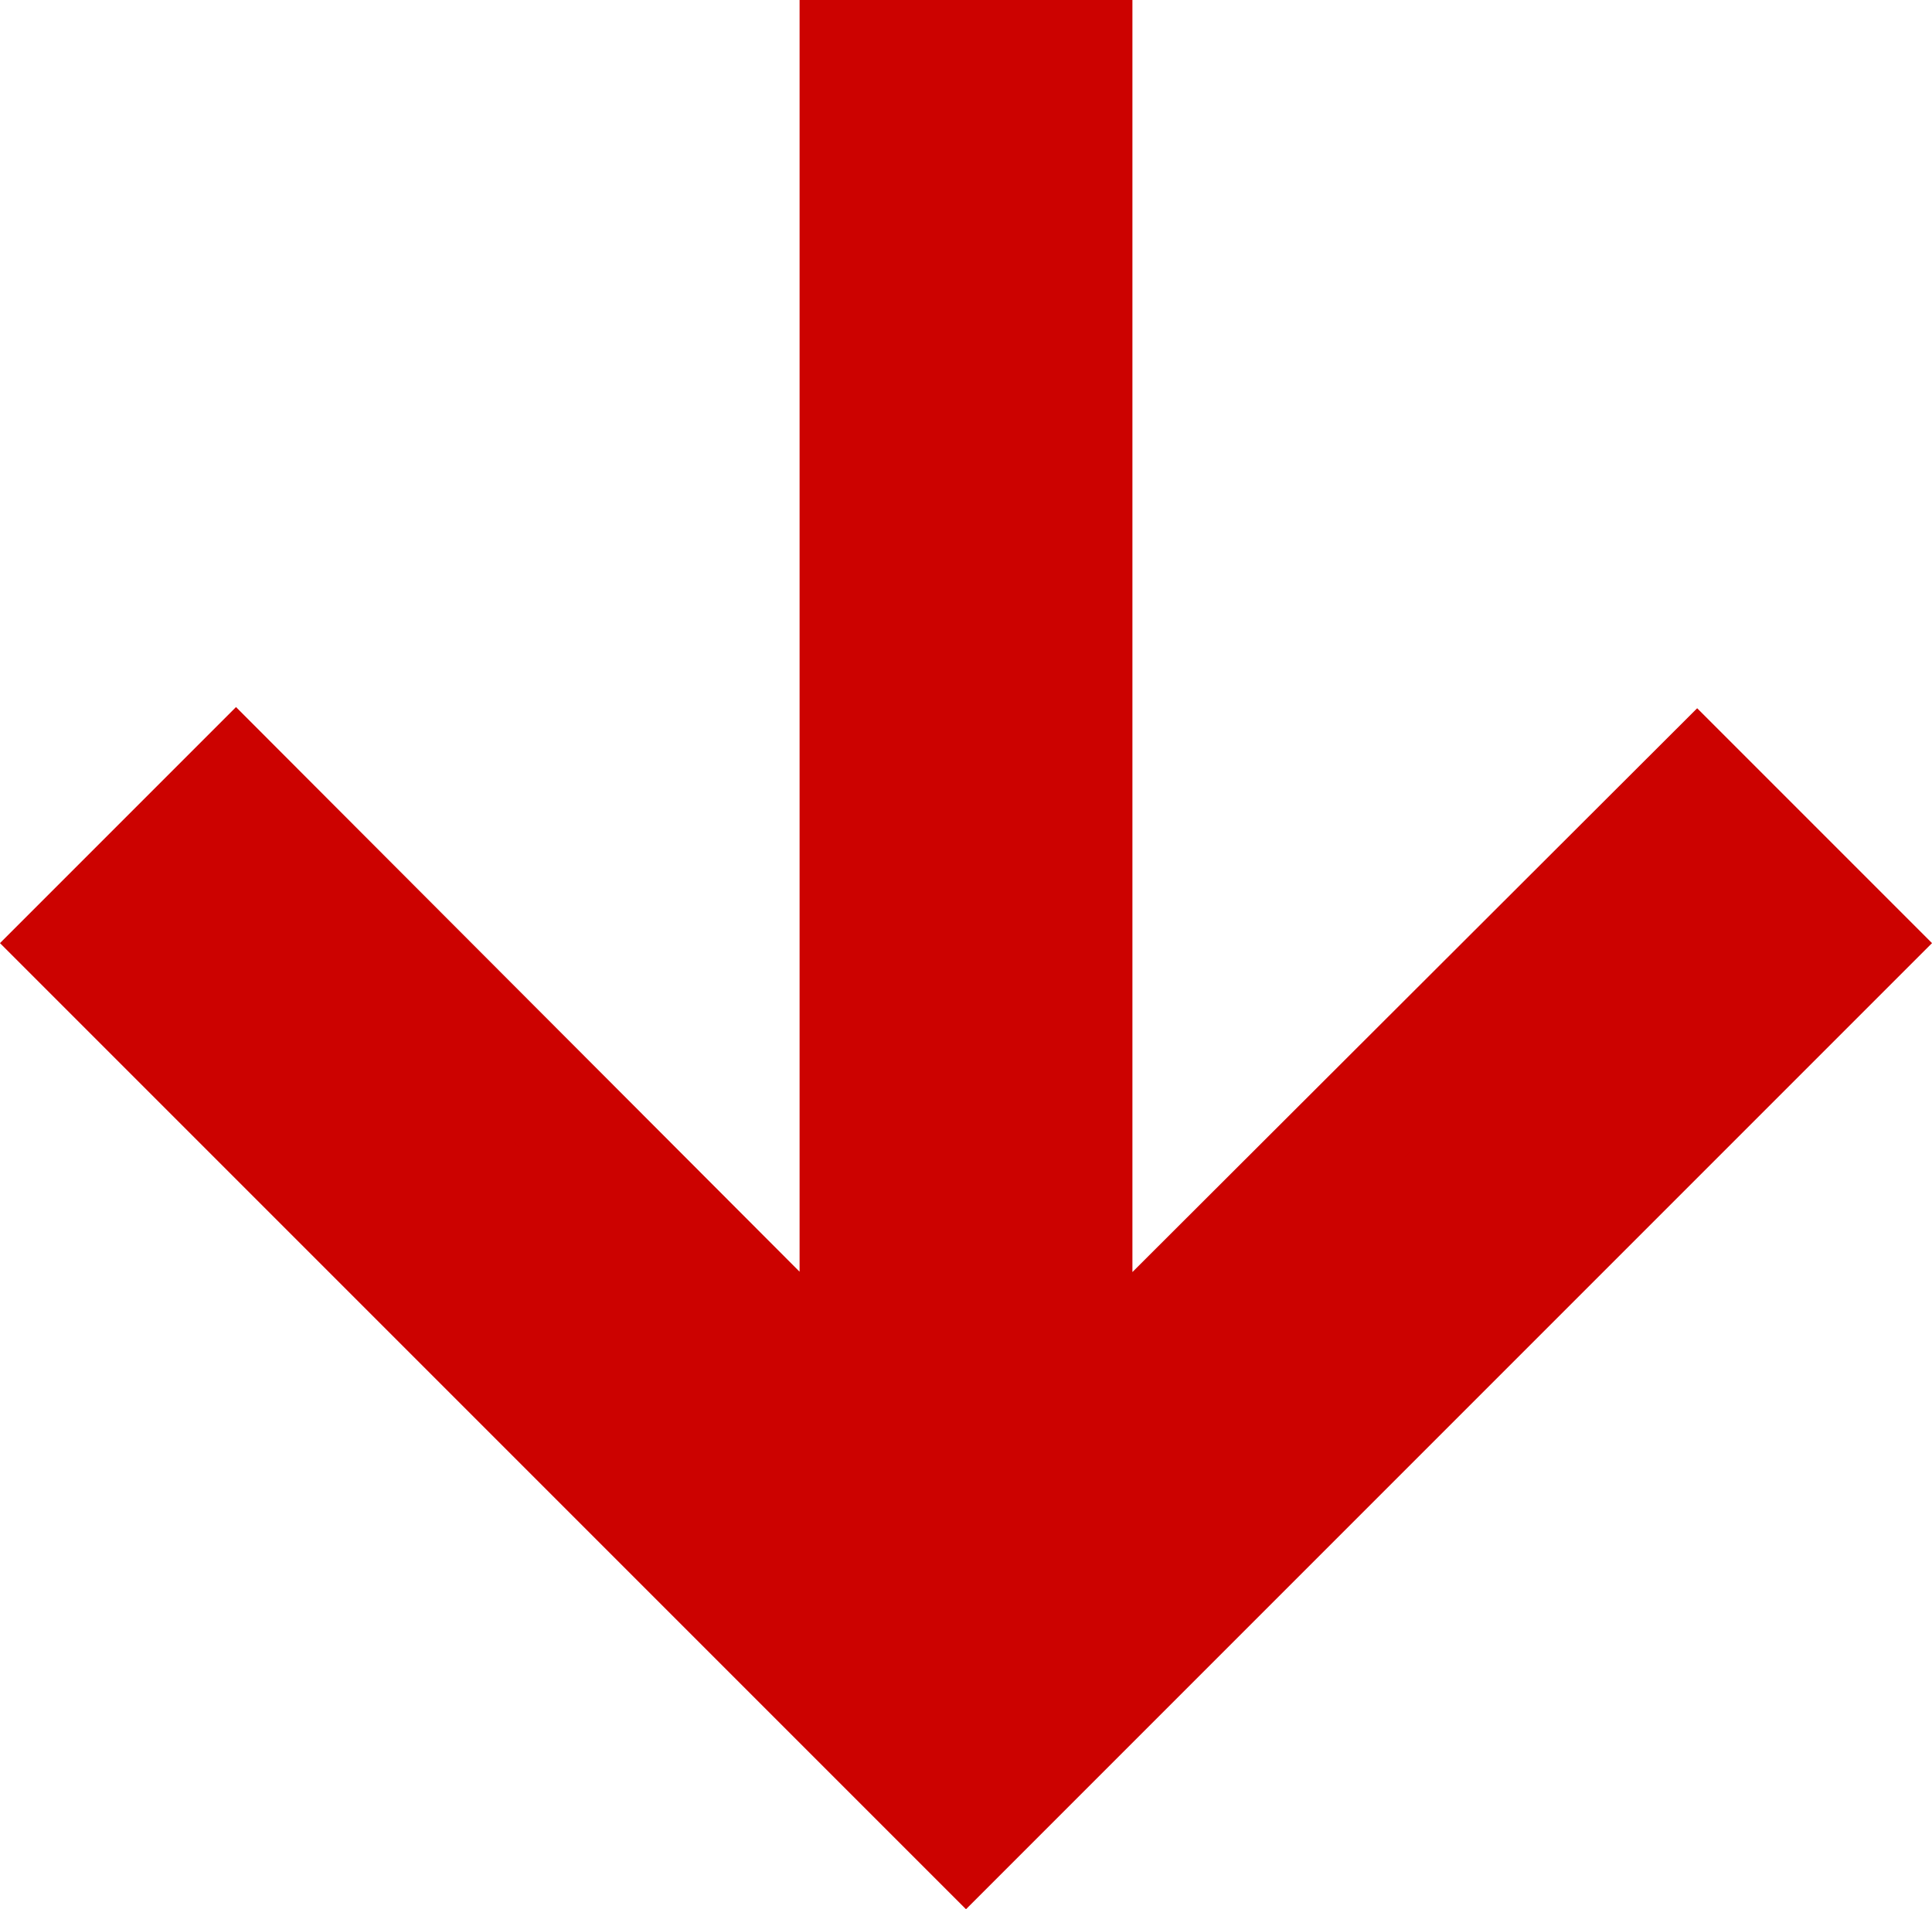 <svg xmlns="http://www.w3.org/2000/svg" width="17.414" height="17.207" viewBox="0 0 17.414 17.207"><defs><style>.a{fill:#cc0200;stroke:#cc0200;}</style></defs><path class="a" d="M20,12l-1.41-1.41L13,16.17V4H11V16.17L5.42,10.58,4,12l8,8Z" transform="translate(-3.293 -3.5)"/></svg>